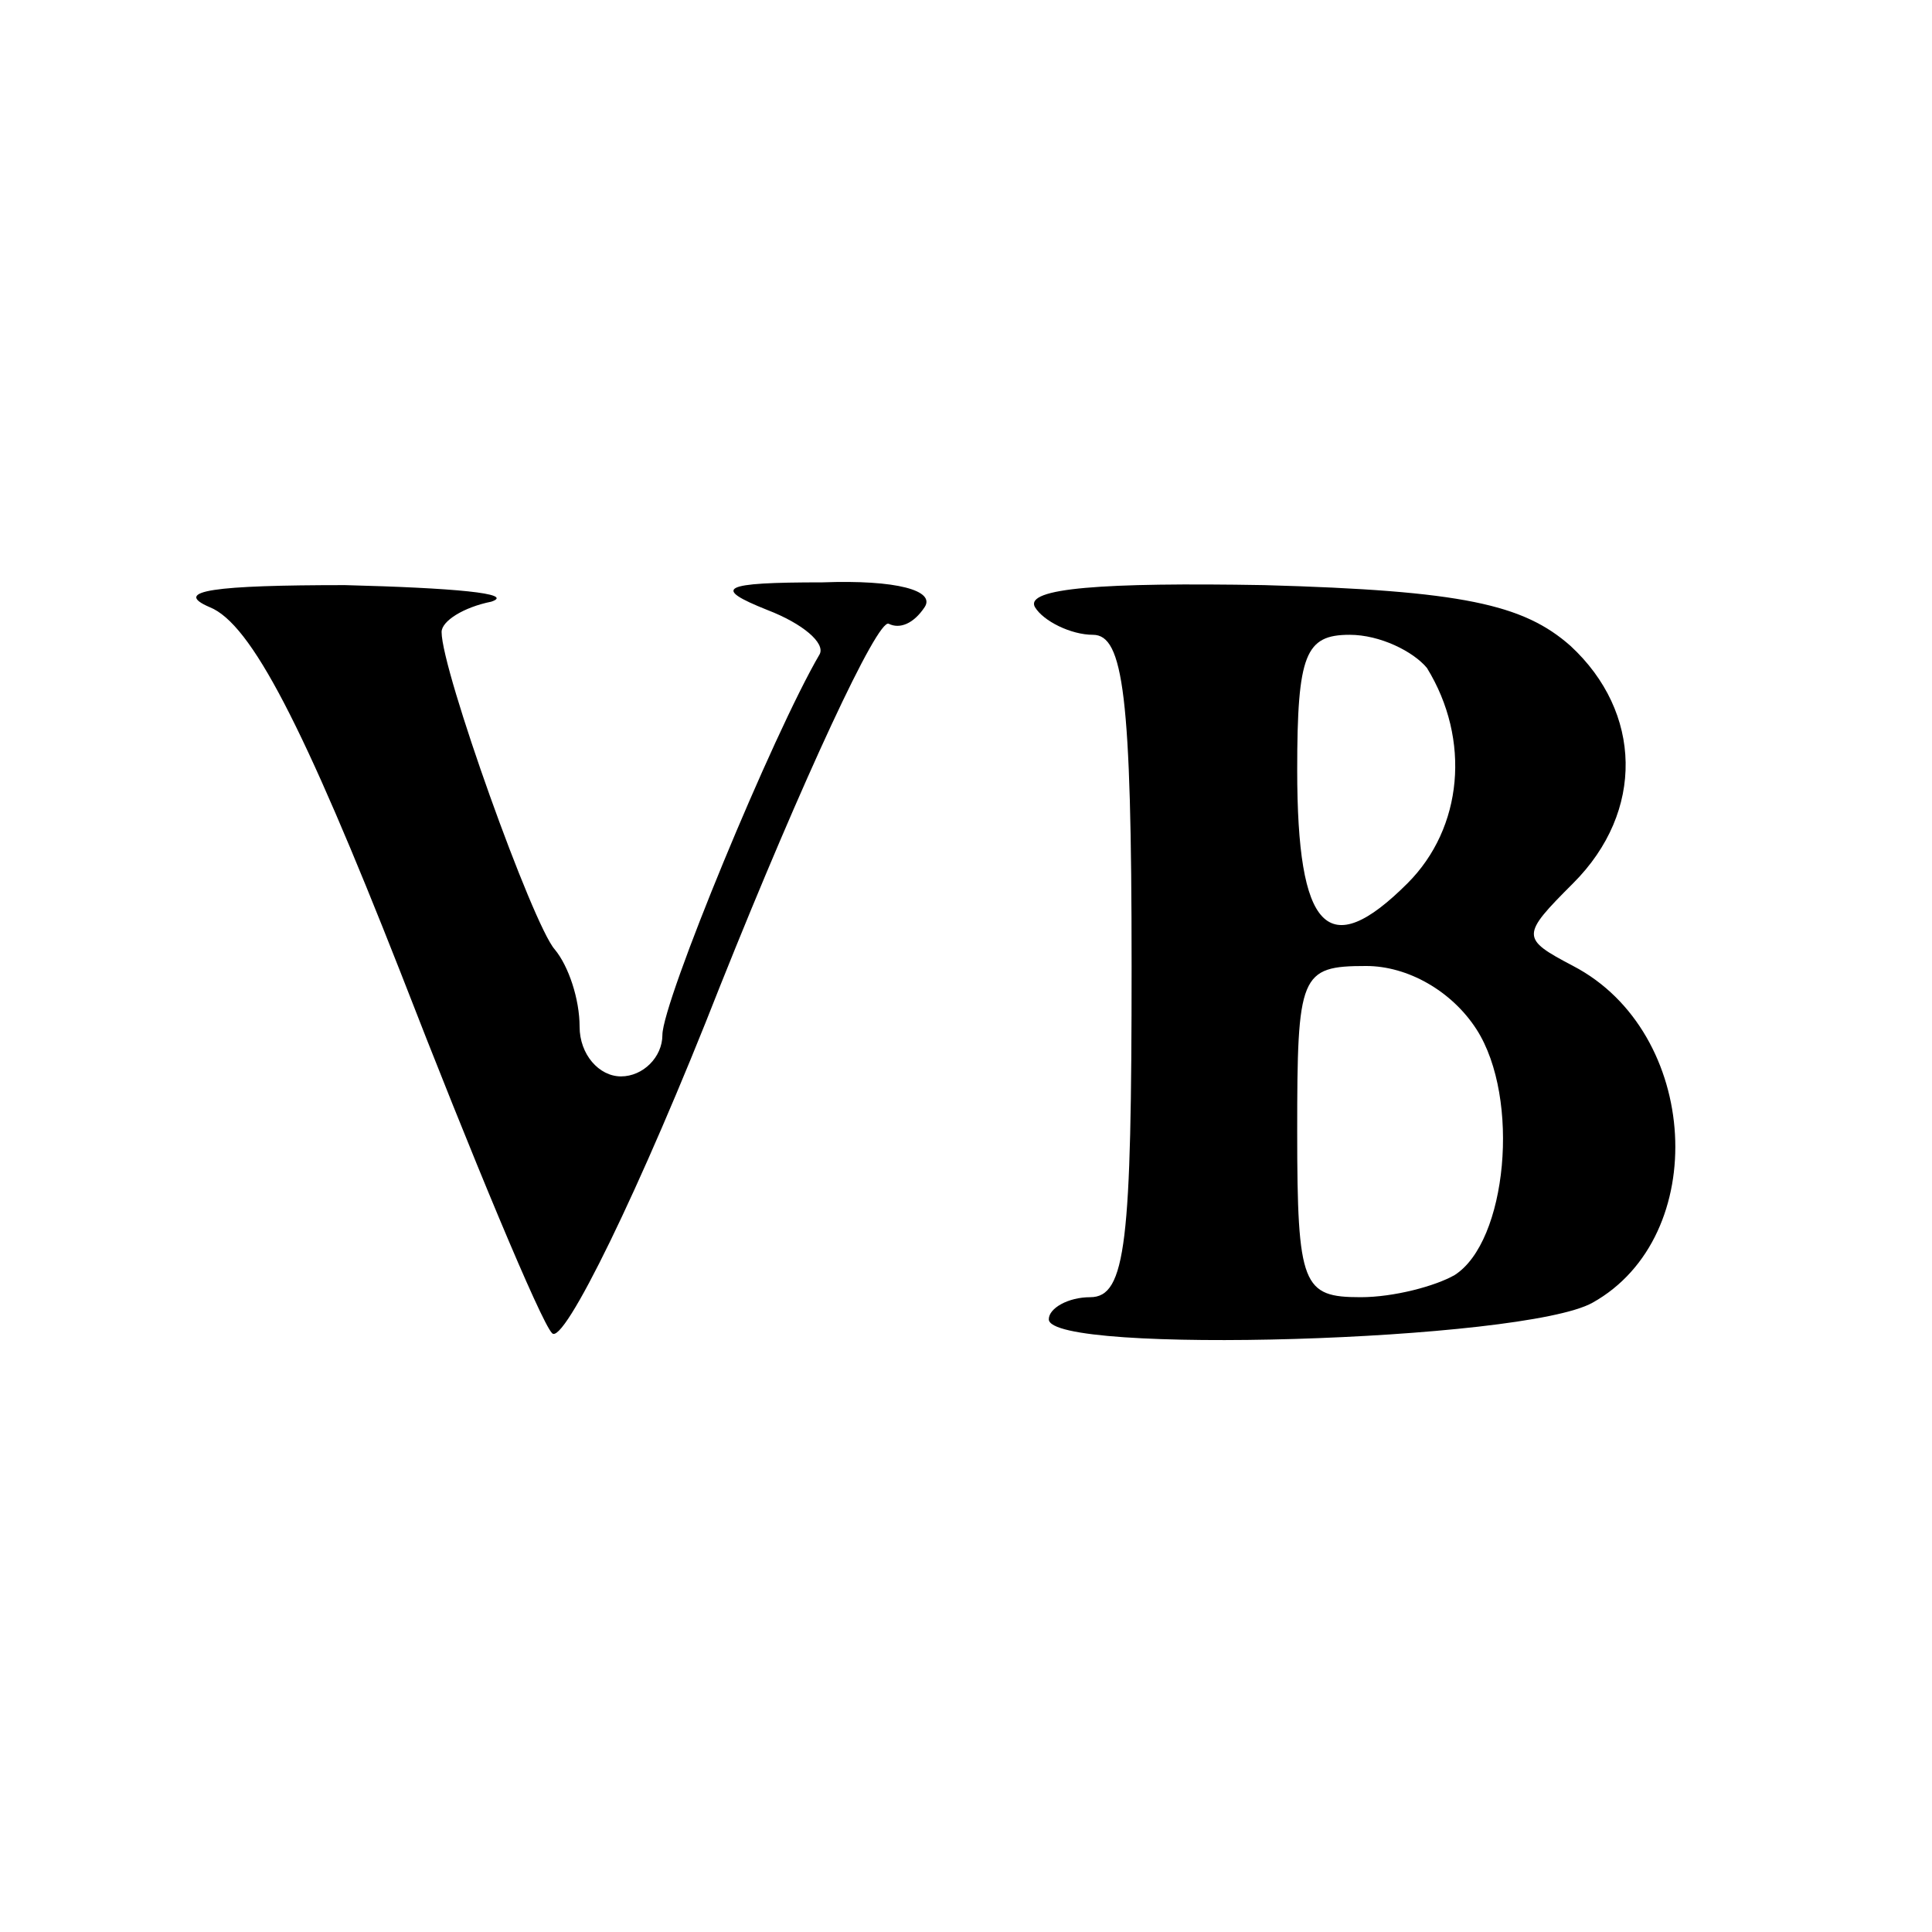 <?xml version="1.0" standalone="no"?>
<!DOCTYPE svg PUBLIC "-//W3C//DTD SVG 20010904//EN"
 "http://www.w3.org/TR/2001/REC-SVG-20010904/DTD/svg10.dtd">
<svg version="1.0" xmlns="http://www.w3.org/2000/svg"
 width="70pt" height="70pt" viewBox="0 0 70 70"
 preserveAspectRatio="xMidYMid meet">
<g transform="translate(0,70) scale(0.1,-0.1)"
fill="#000000" stroke="none">
<path d="M76 480 c15 -6 34 -43 69 -132 26 -67 51 -127 55 -131 4 -5 32 52 61
126 30 75 57 133 61 131 4 -2 9 0 13 6 4 6 -10 10 -37 9 -37 0 -40 -2 -20 -10
13 -5 21 -12 19 -16 -17 -29 -57 -126 -57 -138 0 -8 -7 -15 -15 -15 -8 0 -15
8 -15 18 0 10 -4 22 -9 28 -8 9 -41 101 -41 115 0 4 8 9 18 11 9 3 -14 5 -53
6 -47 0 -63 -2 -49 -8z"/>
<path d="M375 480 c3 -5 13 -10 21 -10 11 0 14 -22 14 -120 0 -100 -2 -120
-15 -120 -8 0 -15 -4 -15 -8 0 -13 172 -8 197 6 43 24 39 98 -7 122 -19 10
-19 11 0 30 26 26 25 62 -1 86 -17 15 -39 20 -111 22 -58 1 -87 -1 -83 -8z
m142 -22 c16 -26 13 -58 -7 -78 -29 -29 -40 -17 -40 41 0 42 3 49 19 49 11 0
23 -6 28 -12z m18 -131 c16 -25 11 -77 -8 -89 -7 -4 -22 -8 -34 -8 -21 0 -23
4 -23 60 0 57 1 60 25 60 15 0 31 -9 40 -23z"/>
</g>
</svg>

